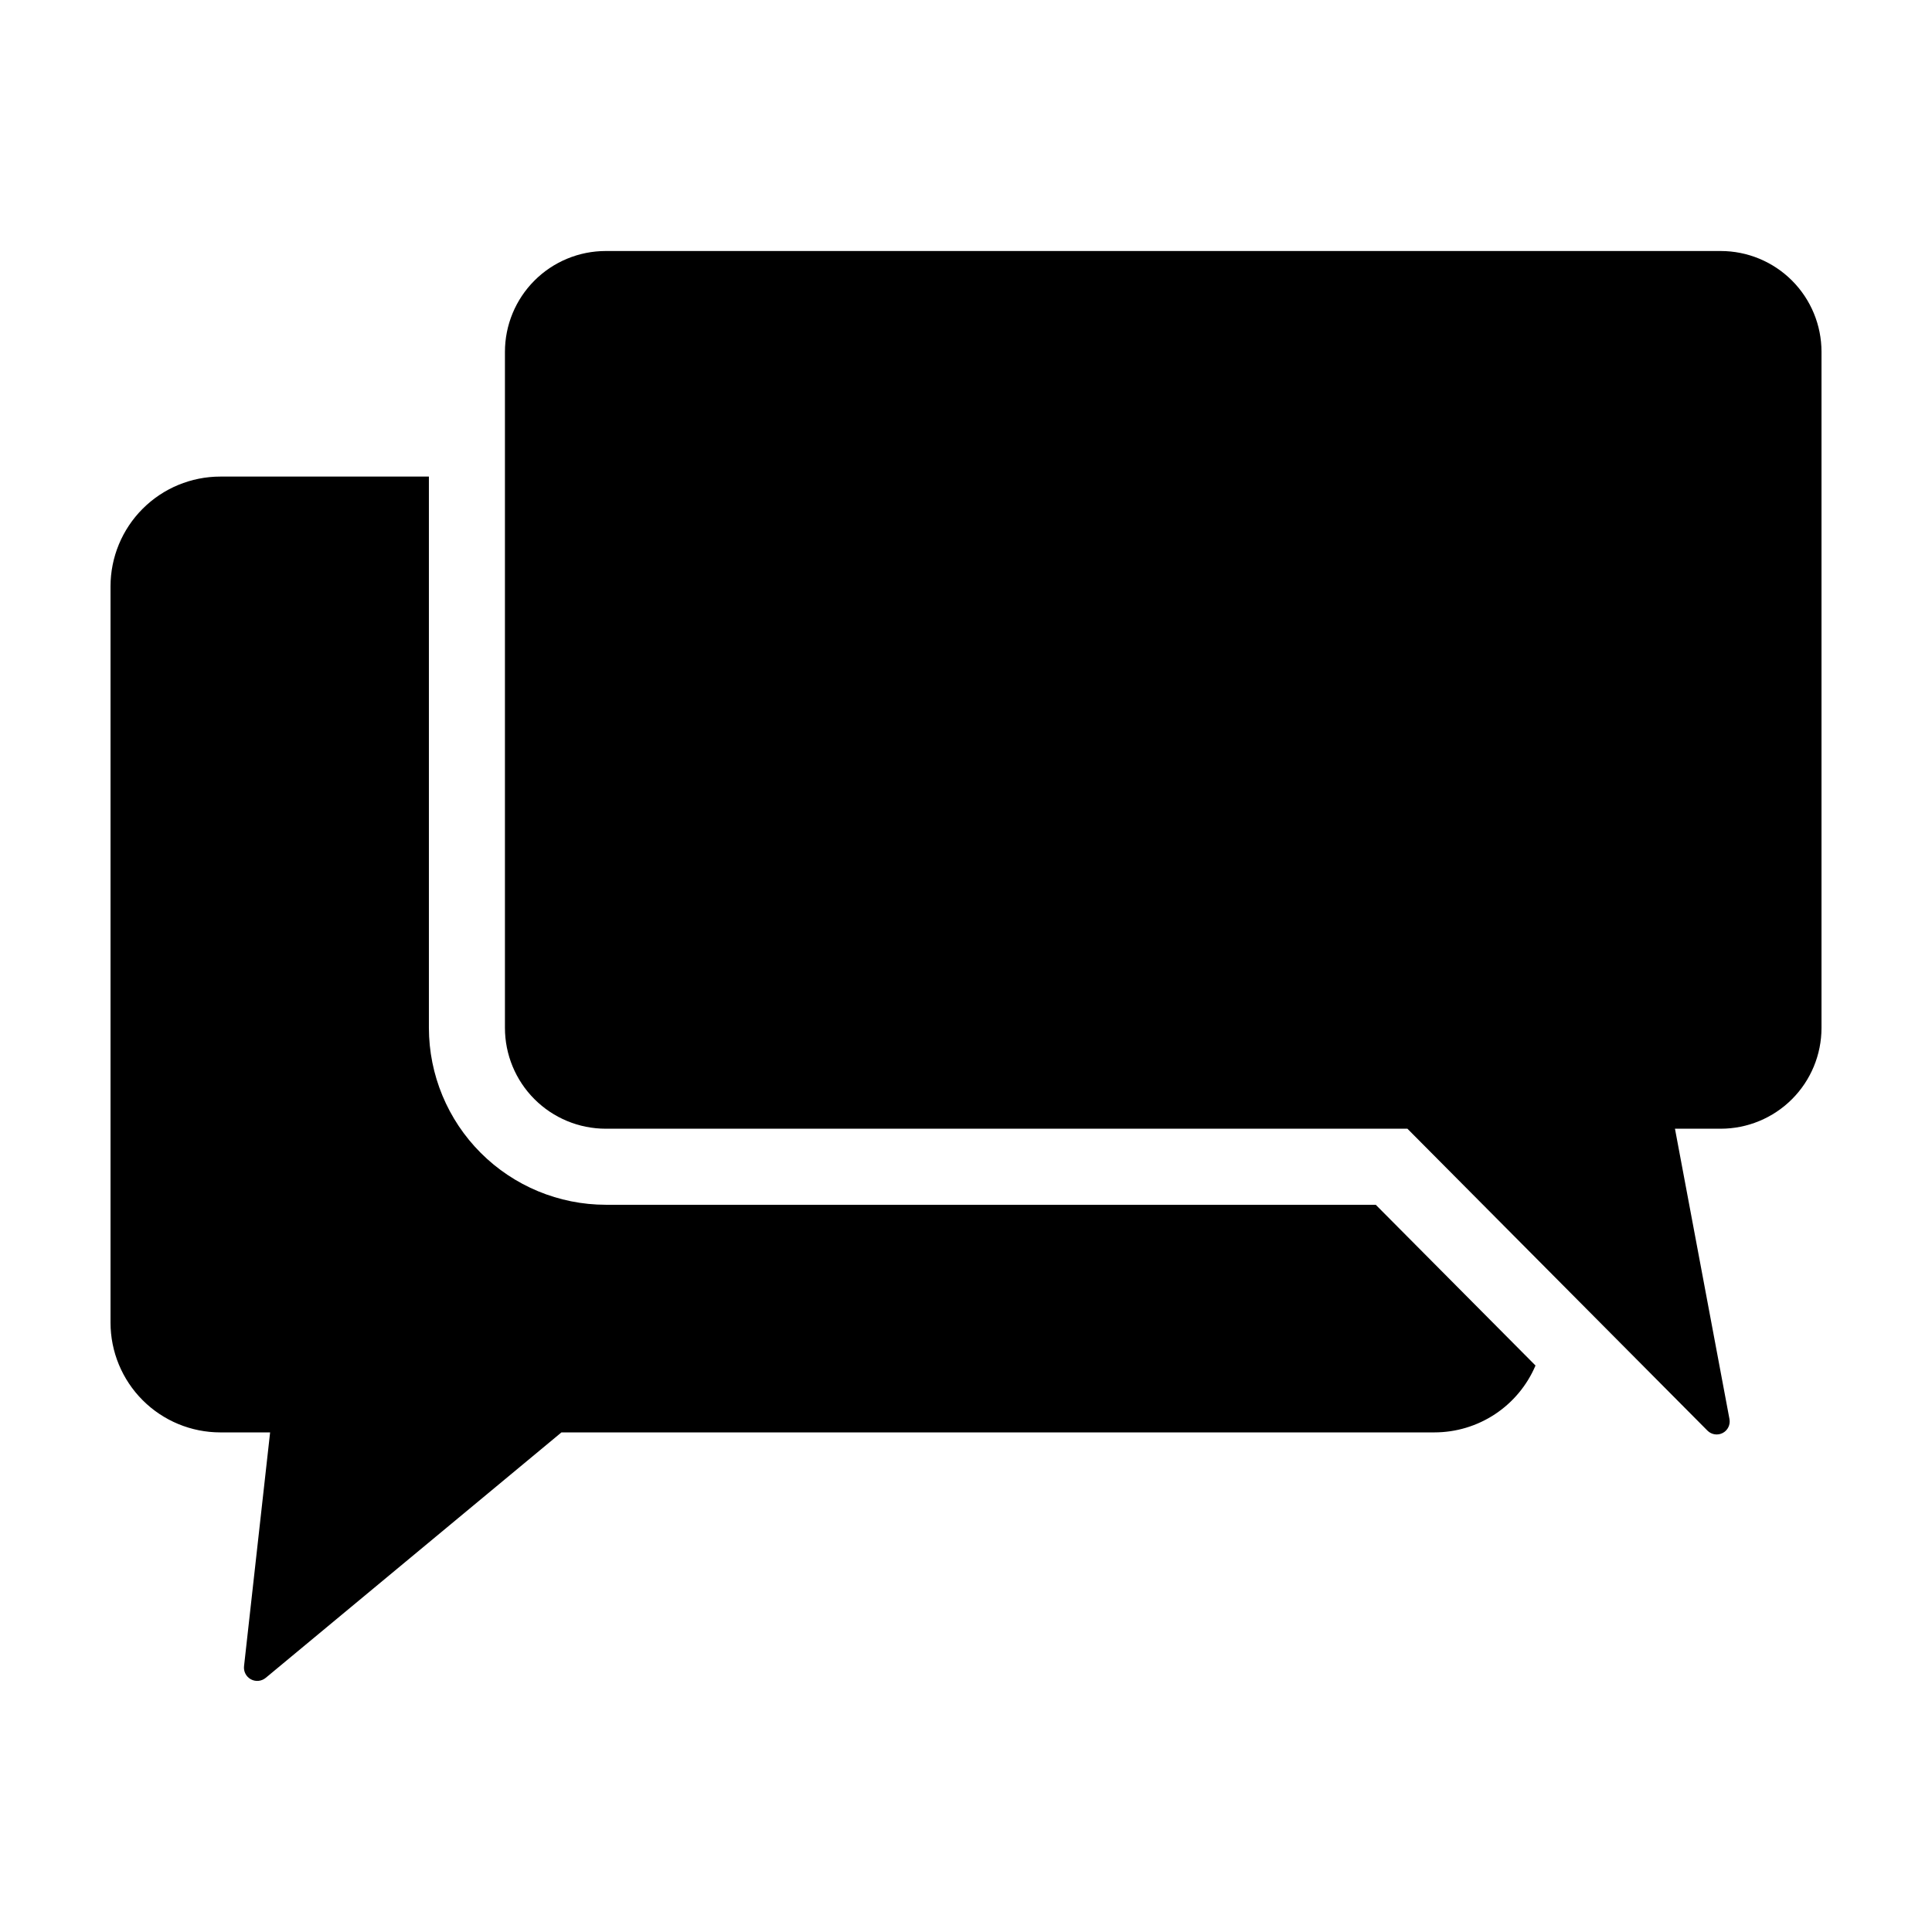 <?xml version="1.0" encoding="UTF-8"?>
<!-- Uploaded to: ICON Repo, www.svgrepo.com, Generator: ICON Repo Mixer Tools -->
<svg fill="#000000" width="800px" height="800px" version="1.1" viewBox="144 144 512 512" xmlns="http://www.w3.org/2000/svg">
 <path d="m173.29 494.5v-195.1c0-7.719 3.066-15.121 8.523-20.578 5.457-5.457 12.859-8.523 20.578-8.523h55.27v146.1c0.016 12.43 4.957 24.344 13.746 33.133 8.789 8.789 20.703 13.73 33.133 13.746h204.05l42.336 42.602c-2.234 5.254-5.965 9.738-10.73 12.891-4.762 3.148-10.348 4.828-16.062 4.828h-231.34l-78.379 65.051c-1.105 0.914-2.652 1.07-3.918 0.387-1.262-0.68-1.984-2.059-1.824-3.484l6.91-61.953h-13.191c-7.719 0-15.121-3.066-20.578-8.523-5.457-5.457-8.523-12.859-8.523-20.578zm426.7-283.98h-295.45c-7.09 0-13.887 2.816-18.898 7.828-5.012 5.012-7.828 11.809-7.828 18.898v179.15c0 7.09 2.816 13.887 7.828 18.898s11.809 7.828 18.898 7.828h212.44l79.516 80.012c1.066 1.074 2.707 1.324 4.047 0.621s2.062-2.199 1.785-3.688l-14.445-76.945h12.113c7.086 0 13.887-2.816 18.898-7.828s7.824-11.809 7.824-18.898v-179.15c0-7.09-2.812-13.887-7.824-18.898-5.012-5.012-11.809-7.828-18.898-7.828z"/>
</svg>